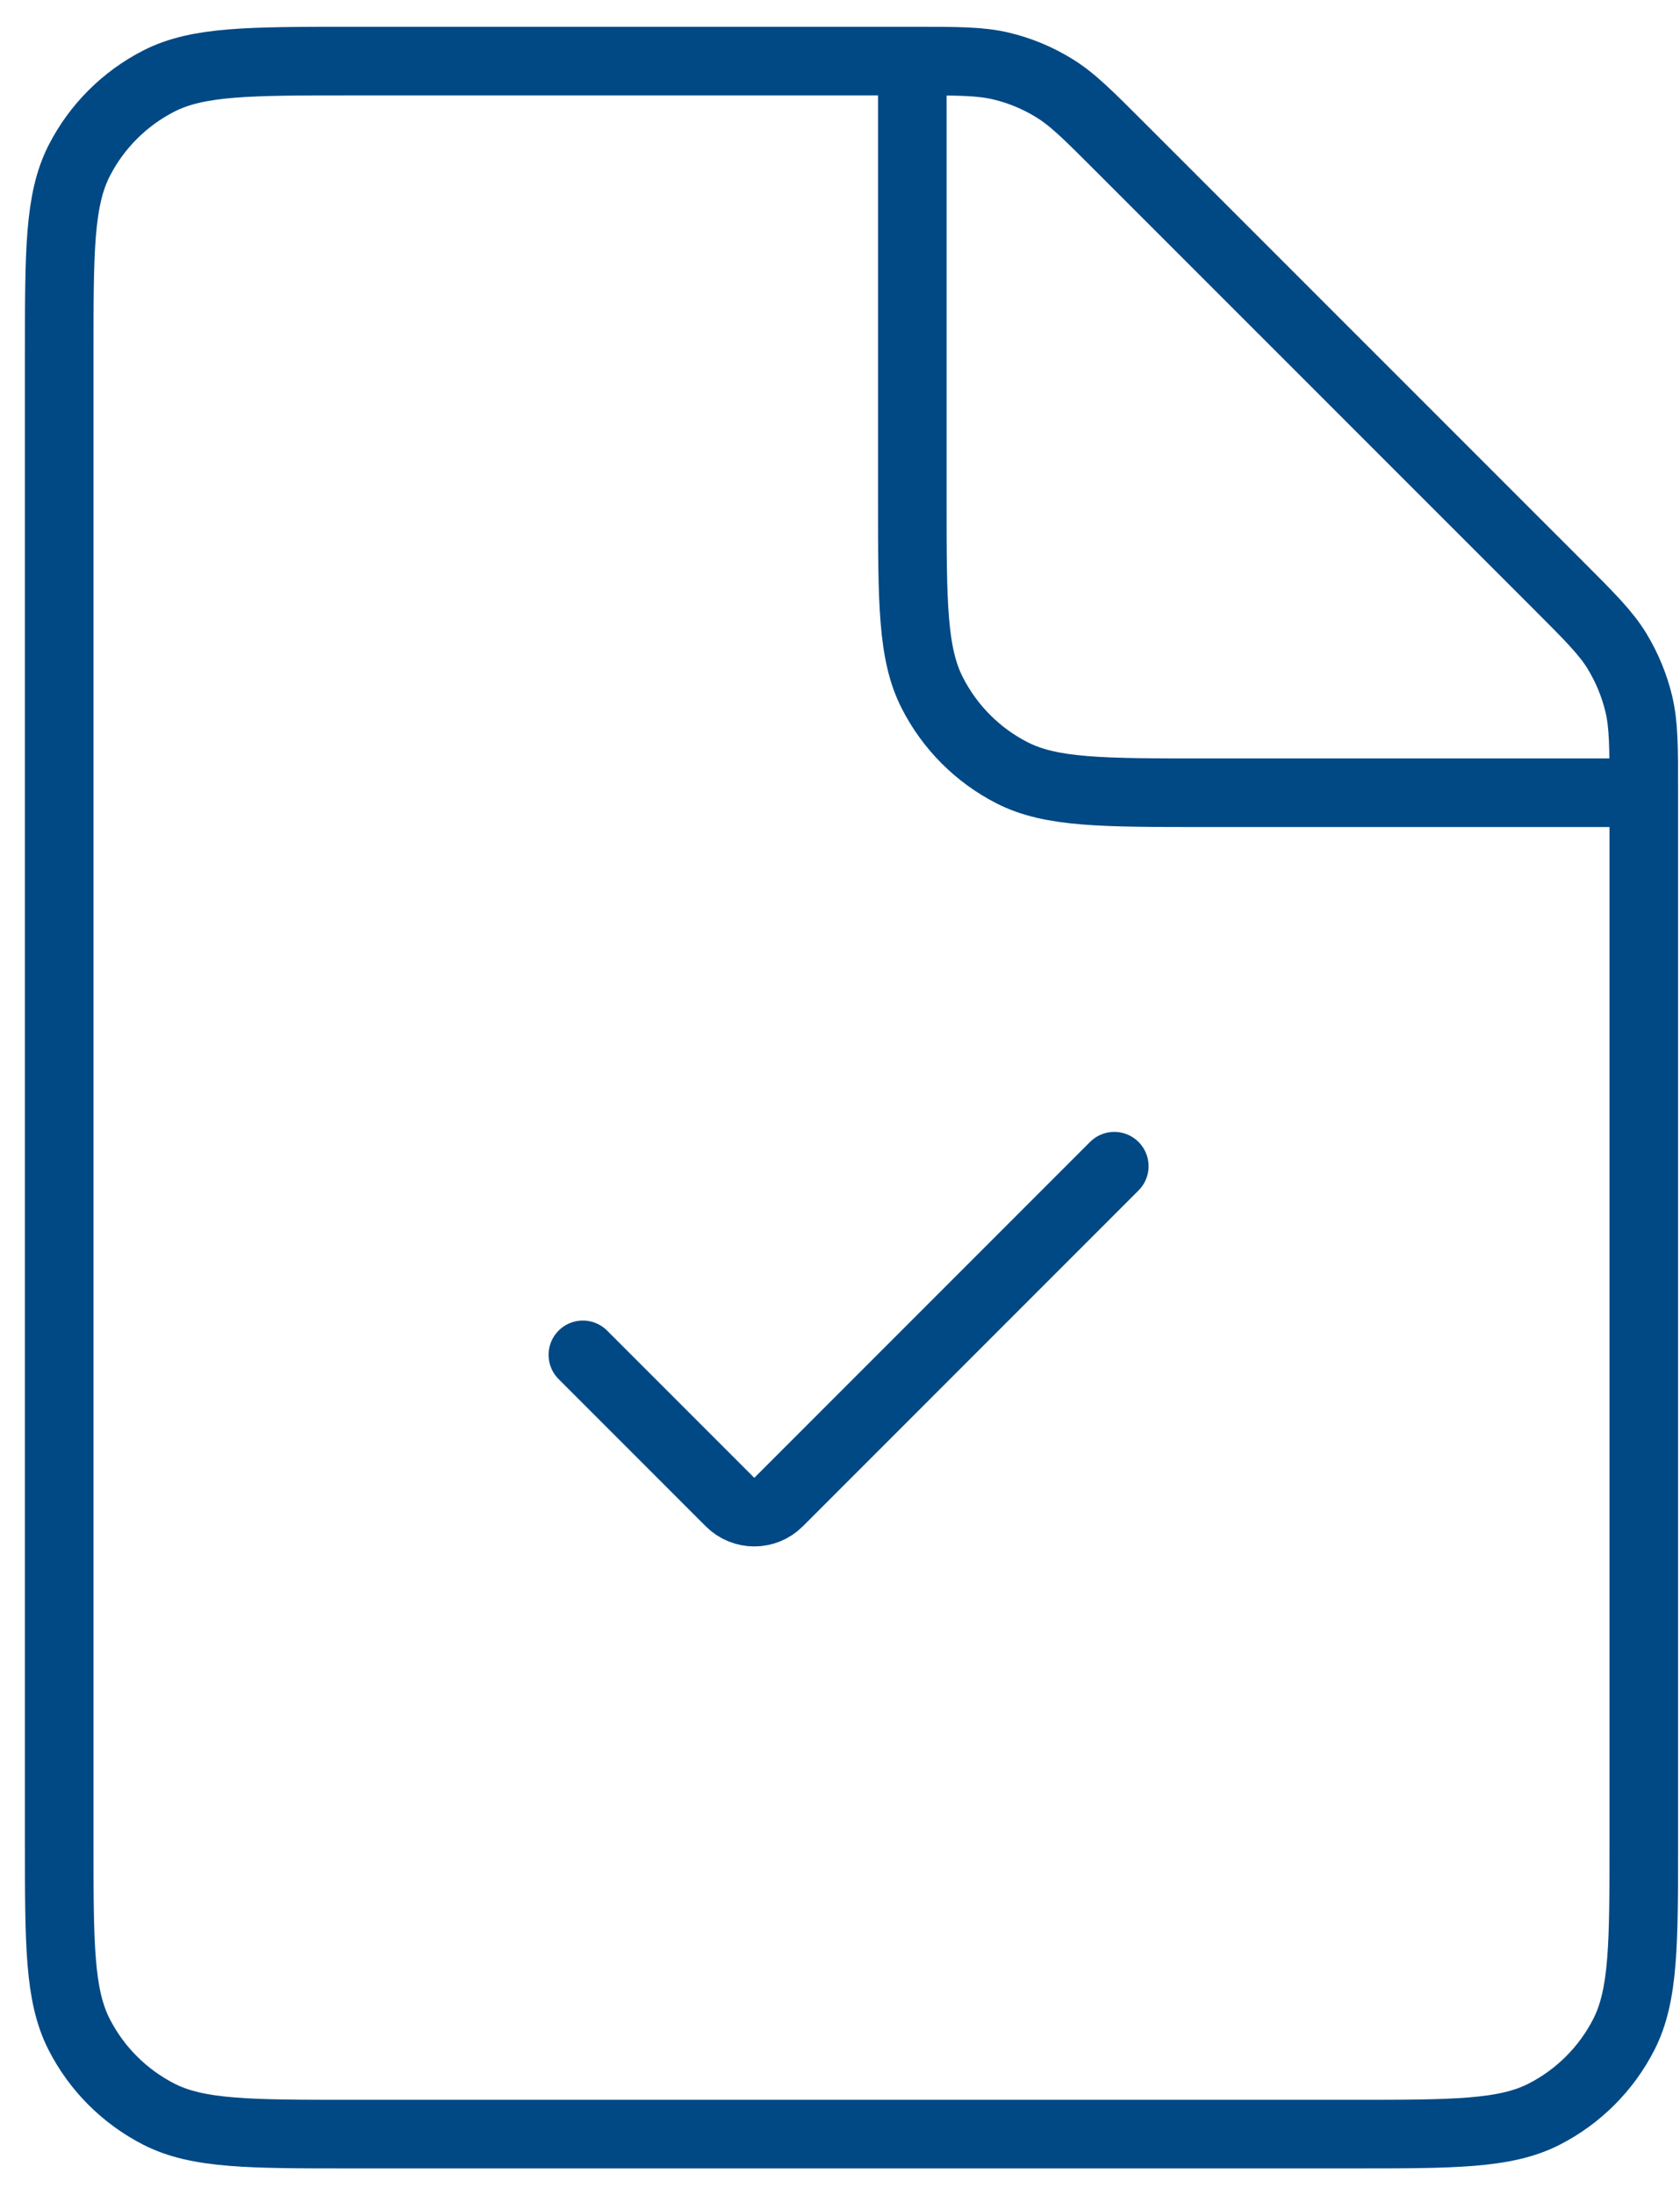 <svg width="49" height="64" viewBox="0 0 49 64" fill="none" xmlns="http://www.w3.org/2000/svg">
<path d="M1.727 10.313C1.727 7.327 1.727 5.834 2.306 4.692C2.817 3.688 3.634 2.872 4.638 2.36C5.776 1.781 7.269 1.781 10.259 1.781H26.634C27.939 1.781 28.59 1.781 29.205 1.927C29.755 2.059 30.268 2.273 30.744 2.566C31.285 2.897 31.743 3.359 32.664 4.28L45.445 17.058C46.369 17.982 46.831 18.444 47.159 18.977C47.453 19.461 47.666 19.975 47.798 20.52C47.944 21.135 47.944 21.786 47.944 23.091V53.687C47.944 56.673 47.944 58.166 47.365 59.308C46.853 60.312 46.037 61.128 45.033 61.64C43.895 62.219 42.402 62.219 39.412 62.219H10.259C7.273 62.219 5.779 62.219 4.638 61.64C3.634 61.128 2.817 60.312 2.306 59.308C1.727 58.17 1.727 56.677 1.727 53.687V10.313Z" stroke="#004985" stroke-width="2"/>
<path d="M26.609 1.781V14.579C26.609 17.566 26.609 19.059 27.192 20.2C27.703 21.204 28.518 22.02 29.521 22.532C30.659 23.112 32.152 23.112 35.142 23.112H47.941" stroke="#004985" stroke-width="2"/>
<path d="M17 39.5L21.293 43.793C21.683 44.183 22.317 44.183 22.707 43.793L32.5 34" stroke="#004985" stroke-width="2" stroke-linecap="round"/>
</svg>
